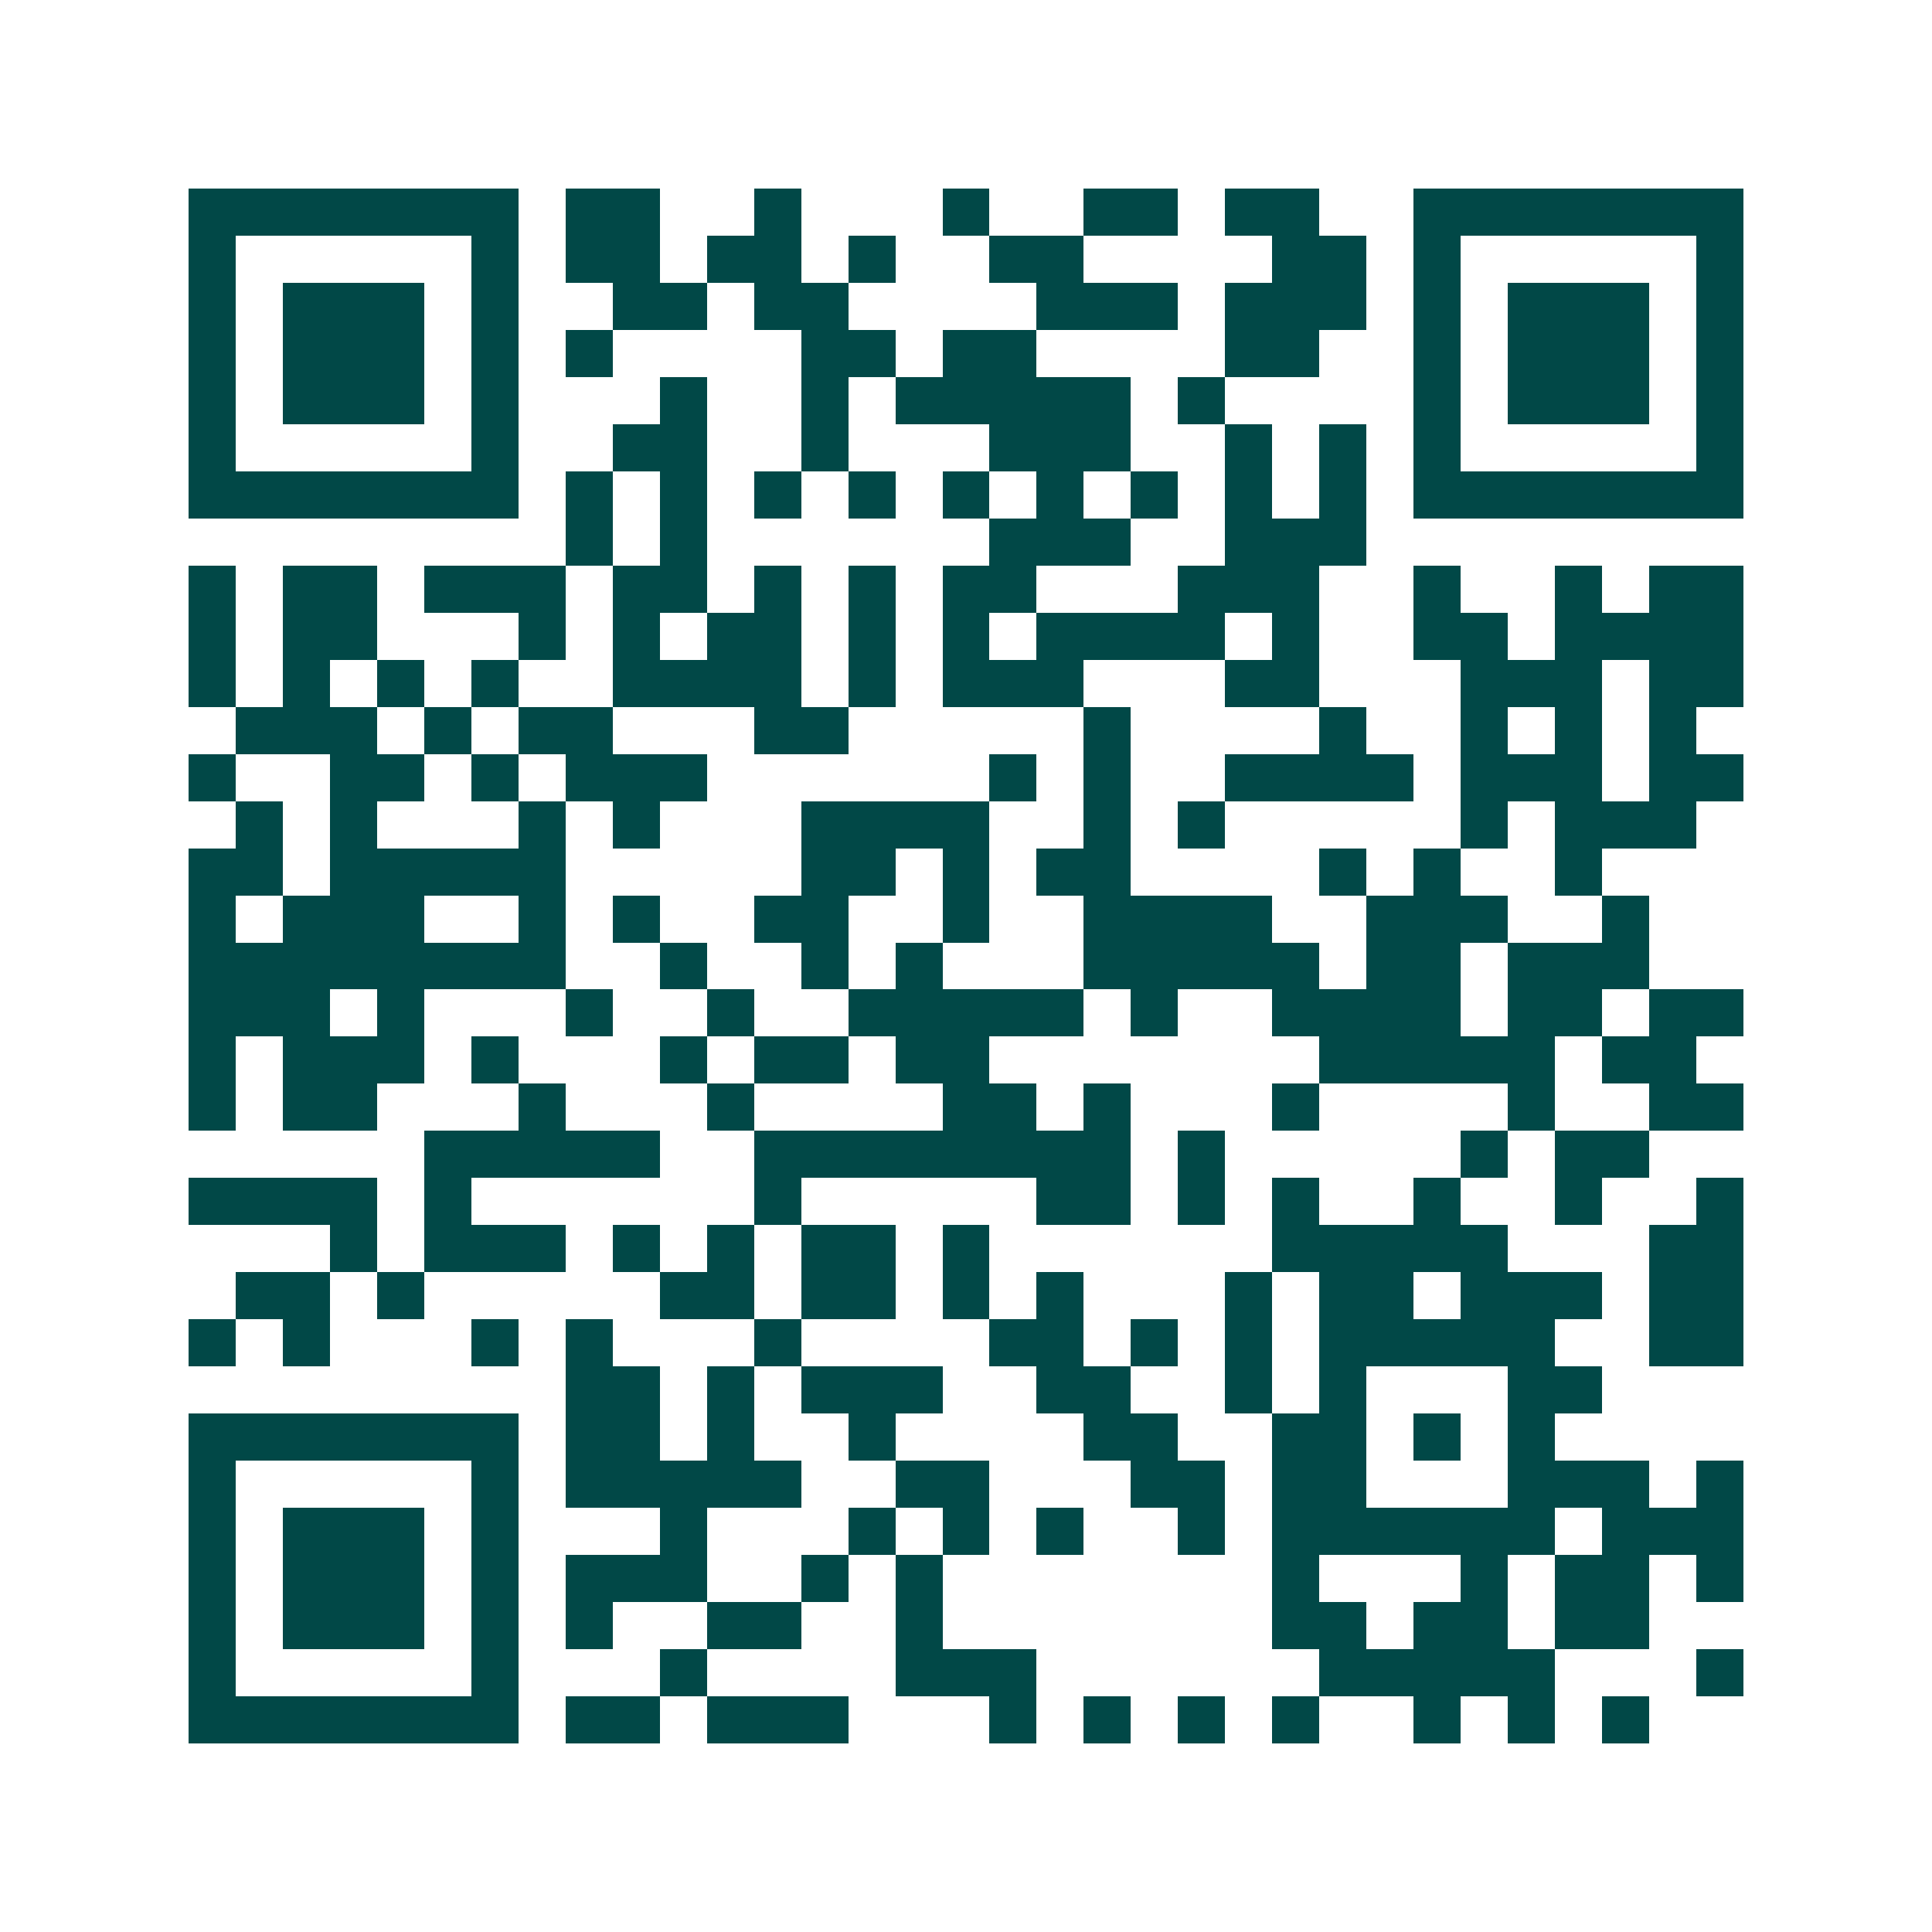 <svg xmlns="http://www.w3.org/2000/svg" width="200" height="200" viewBox="0 0 41 41" shape-rendering="crispEdges"><path fill="#ffffff" d="M0 0h41v41H0z"/><path stroke="#014847" d="M4 4.5h7m1 0h2m2 0h1m3 0h1m2 0h2m1 0h2m2 0h7M4 5.5h1m5 0h1m1 0h2m1 0h2m1 0h1m2 0h2m4 0h2m1 0h1m5 0h1M4 6.5h1m1 0h3m1 0h1m2 0h2m1 0h2m4 0h3m1 0h3m1 0h1m1 0h3m1 0h1M4 7.5h1m1 0h3m1 0h1m1 0h1m4 0h2m1 0h2m4 0h2m2 0h1m1 0h3m1 0h1M4 8.5h1m1 0h3m1 0h1m3 0h1m2 0h1m1 0h5m1 0h1m4 0h1m1 0h3m1 0h1M4 9.5h1m5 0h1m2 0h2m2 0h1m3 0h3m2 0h1m1 0h1m1 0h1m5 0h1M4 10.5h7m1 0h1m1 0h1m1 0h1m1 0h1m1 0h1m1 0h1m1 0h1m1 0h1m1 0h1m1 0h7M12 11.5h1m1 0h1m6 0h3m2 0h3M4 12.5h1m1 0h2m1 0h3m1 0h2m1 0h1m1 0h1m1 0h2m3 0h3m2 0h1m2 0h1m1 0h2M4 13.5h1m1 0h2m3 0h1m1 0h1m1 0h2m1 0h1m1 0h1m1 0h4m1 0h1m2 0h2m1 0h4M4 14.5h1m1 0h1m1 0h1m1 0h1m2 0h4m1 0h1m1 0h3m3 0h2m3 0h3m1 0h2M5 15.5h3m1 0h1m1 0h2m3 0h2m5 0h1m4 0h1m2 0h1m1 0h1m1 0h1M4 16.5h1m2 0h2m1 0h1m1 0h3m6 0h1m1 0h1m2 0h4m1 0h3m1 0h2M5 17.5h1m1 0h1m3 0h1m1 0h1m3 0h4m2 0h1m1 0h1m5 0h1m1 0h3M4 18.5h2m1 0h5m5 0h2m1 0h1m1 0h2m4 0h1m1 0h1m2 0h1M4 19.5h1m1 0h3m2 0h1m1 0h1m2 0h2m2 0h1m2 0h4m2 0h3m2 0h1M4 20.5h8m2 0h1m2 0h1m1 0h1m3 0h5m1 0h2m1 0h3M4 21.5h3m1 0h1m3 0h1m2 0h1m2 0h5m1 0h1m2 0h4m1 0h2m1 0h2M4 22.5h1m1 0h3m1 0h1m3 0h1m1 0h2m1 0h2m7 0h5m1 0h2M4 23.5h1m1 0h2m3 0h1m3 0h1m4 0h2m1 0h1m3 0h1m4 0h1m2 0h2M9 24.5h5m2 0h8m1 0h1m5 0h1m1 0h2M4 25.5h4m1 0h1m6 0h1m5 0h2m1 0h1m1 0h1m2 0h1m2 0h1m2 0h1M7 26.5h1m1 0h3m1 0h1m1 0h1m1 0h2m1 0h1m6 0h5m3 0h2M5 27.5h2m1 0h1m5 0h2m1 0h2m1 0h1m1 0h1m3 0h1m1 0h2m1 0h3m1 0h2M4 28.5h1m1 0h1m3 0h1m1 0h1m3 0h1m4 0h2m1 0h1m1 0h1m1 0h5m2 0h2M12 29.5h2m1 0h1m1 0h3m2 0h2m2 0h1m1 0h1m3 0h2M4 30.5h7m1 0h2m1 0h1m2 0h1m4 0h2m2 0h2m1 0h1m1 0h1M4 31.5h1m5 0h1m1 0h5m2 0h2m3 0h2m1 0h2m3 0h3m1 0h1M4 32.5h1m1 0h3m1 0h1m3 0h1m3 0h1m1 0h1m1 0h1m2 0h1m1 0h6m1 0h3M4 33.5h1m1 0h3m1 0h1m1 0h3m2 0h1m1 0h1m7 0h1m3 0h1m1 0h2m1 0h1M4 34.5h1m1 0h3m1 0h1m1 0h1m2 0h2m2 0h1m7 0h2m1 0h2m1 0h2M4 35.5h1m5 0h1m3 0h1m4 0h3m6 0h5m3 0h1M4 36.5h7m1 0h2m1 0h3m3 0h1m1 0h1m1 0h1m1 0h1m2 0h1m1 0h1m1 0h1"/></svg>
